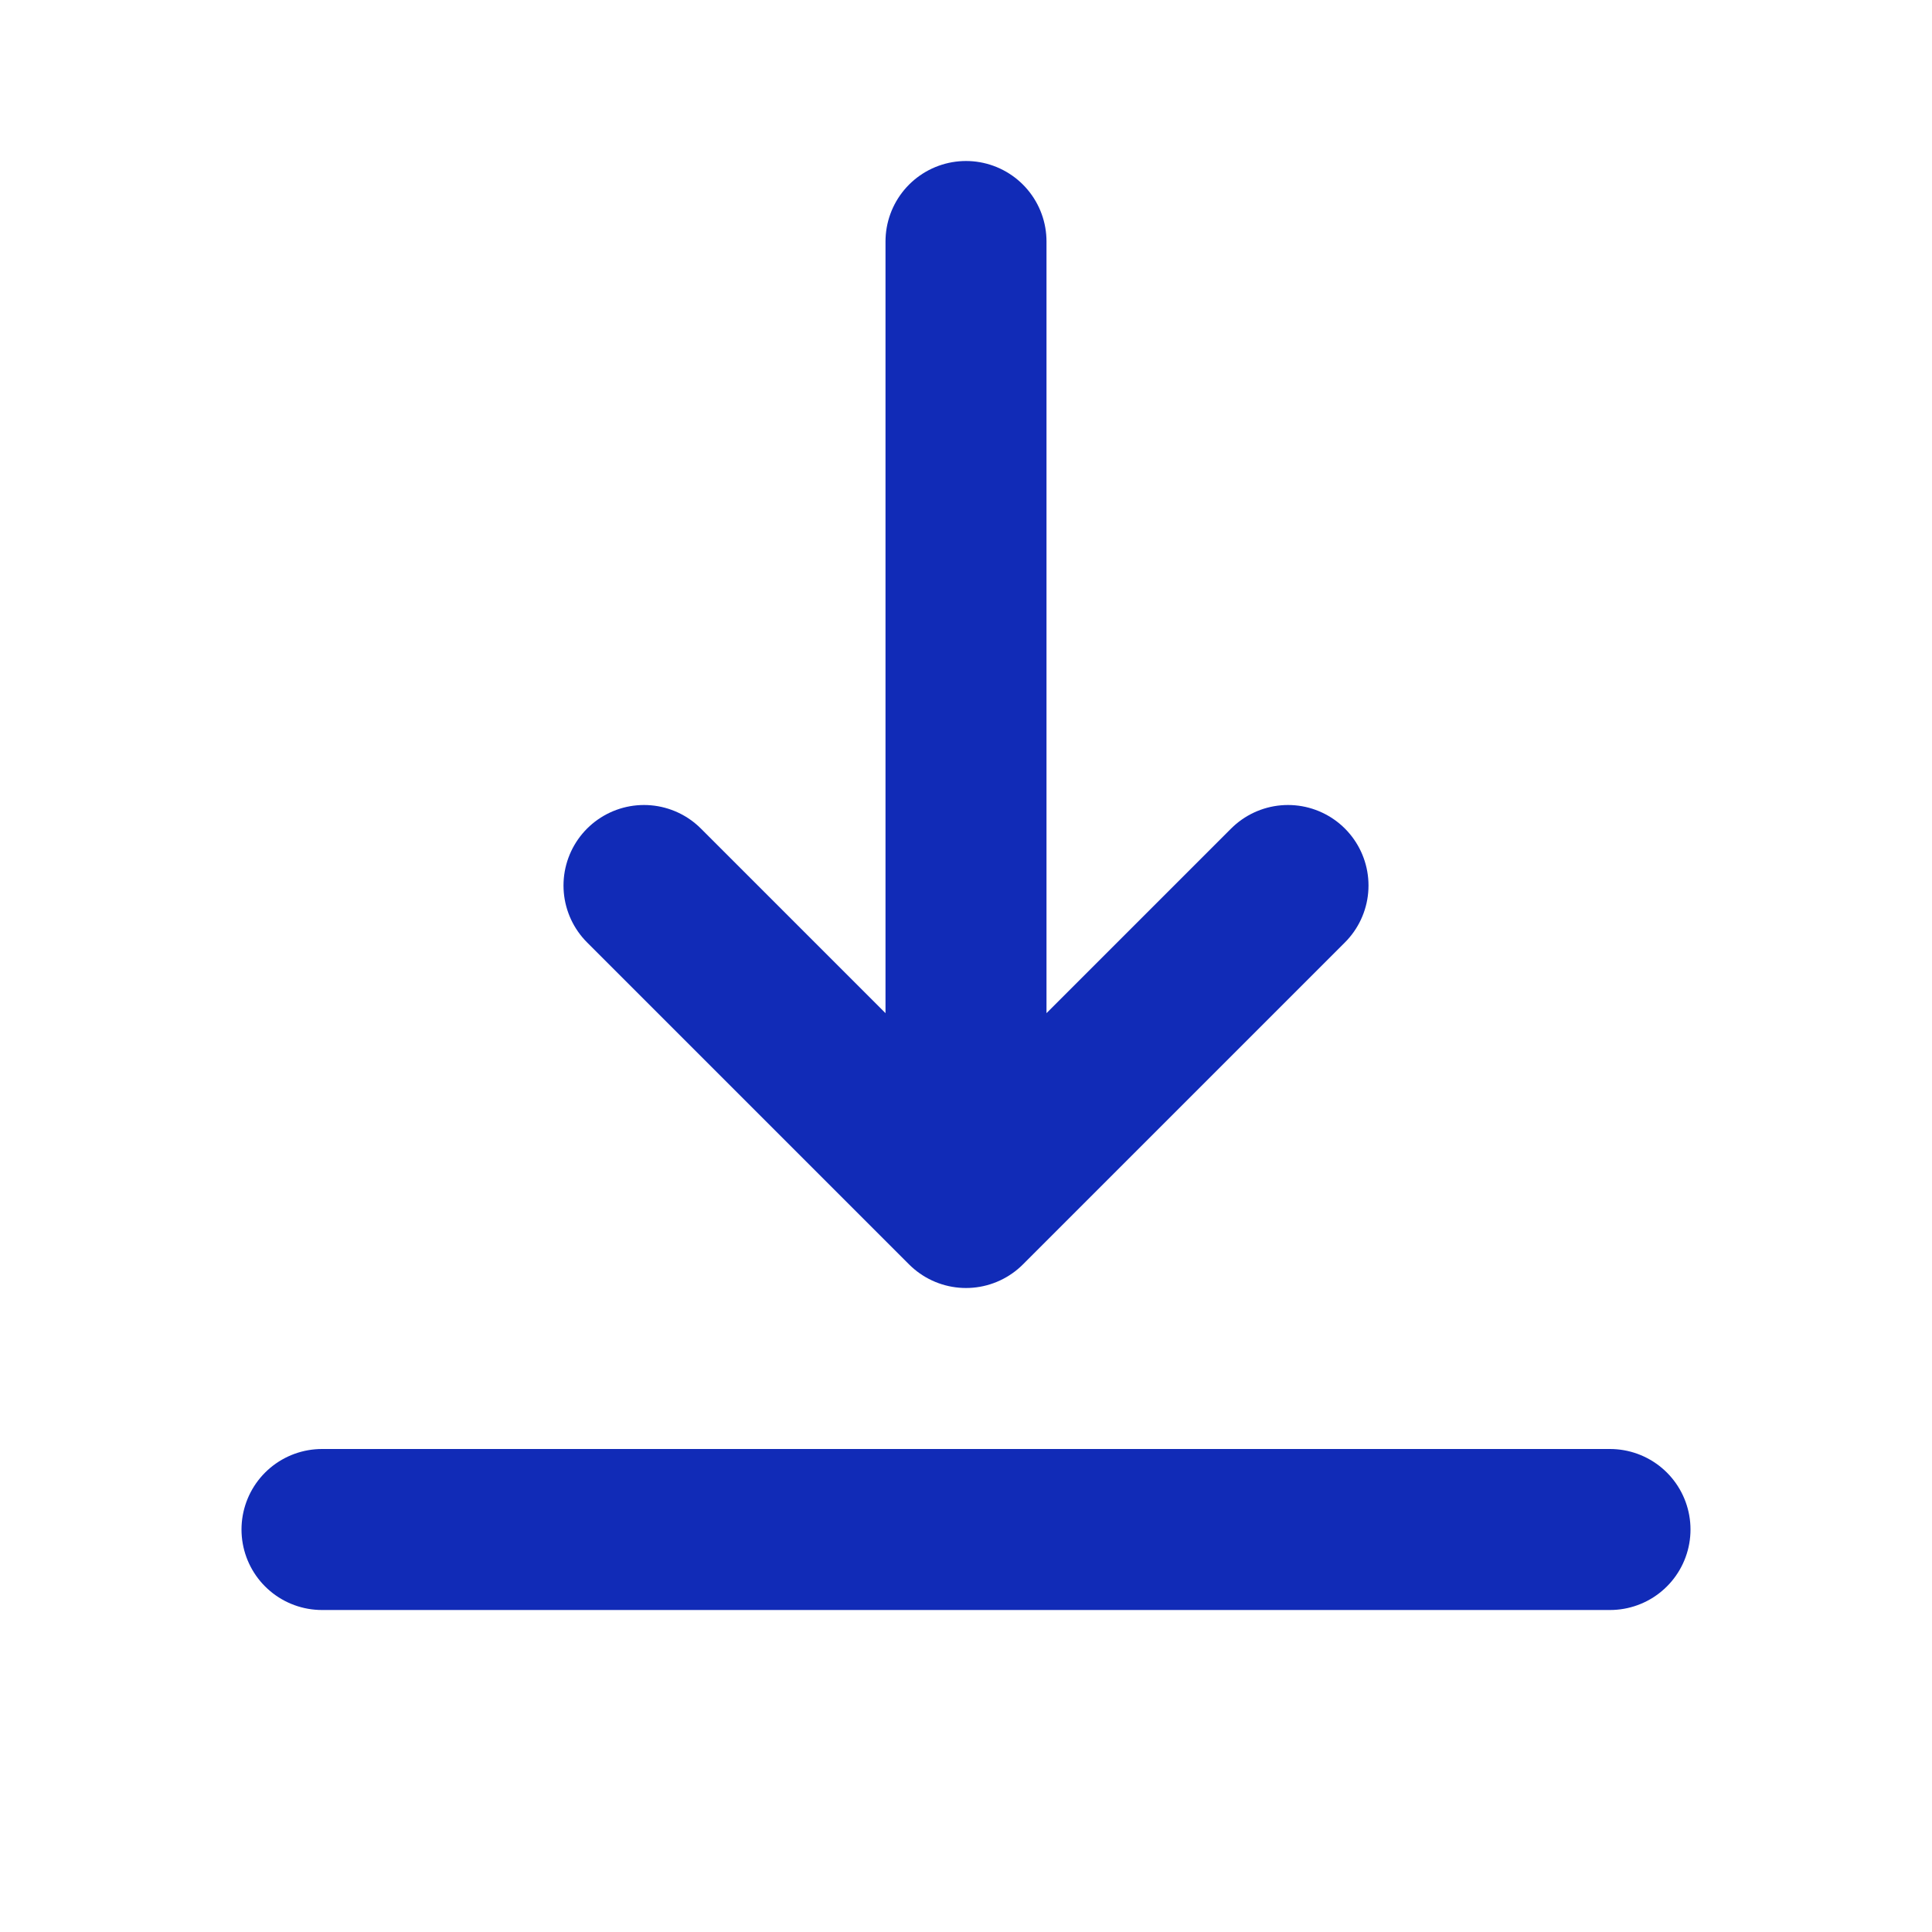 <svg width="24" height="24" viewBox="0 0 24 24" fill="none" xmlns="http://www.w3.org/2000/svg">
  <path d="M12 3V15M12 15L8 11M12 15L16 11" stroke="#112BB7" stroke-width="2" stroke-linecap="round" stroke-linejoin="round"></path>
  <path d="M4 19H20" stroke="#112BB7" stroke-width="2" stroke-linecap="round"></path>
</svg>
